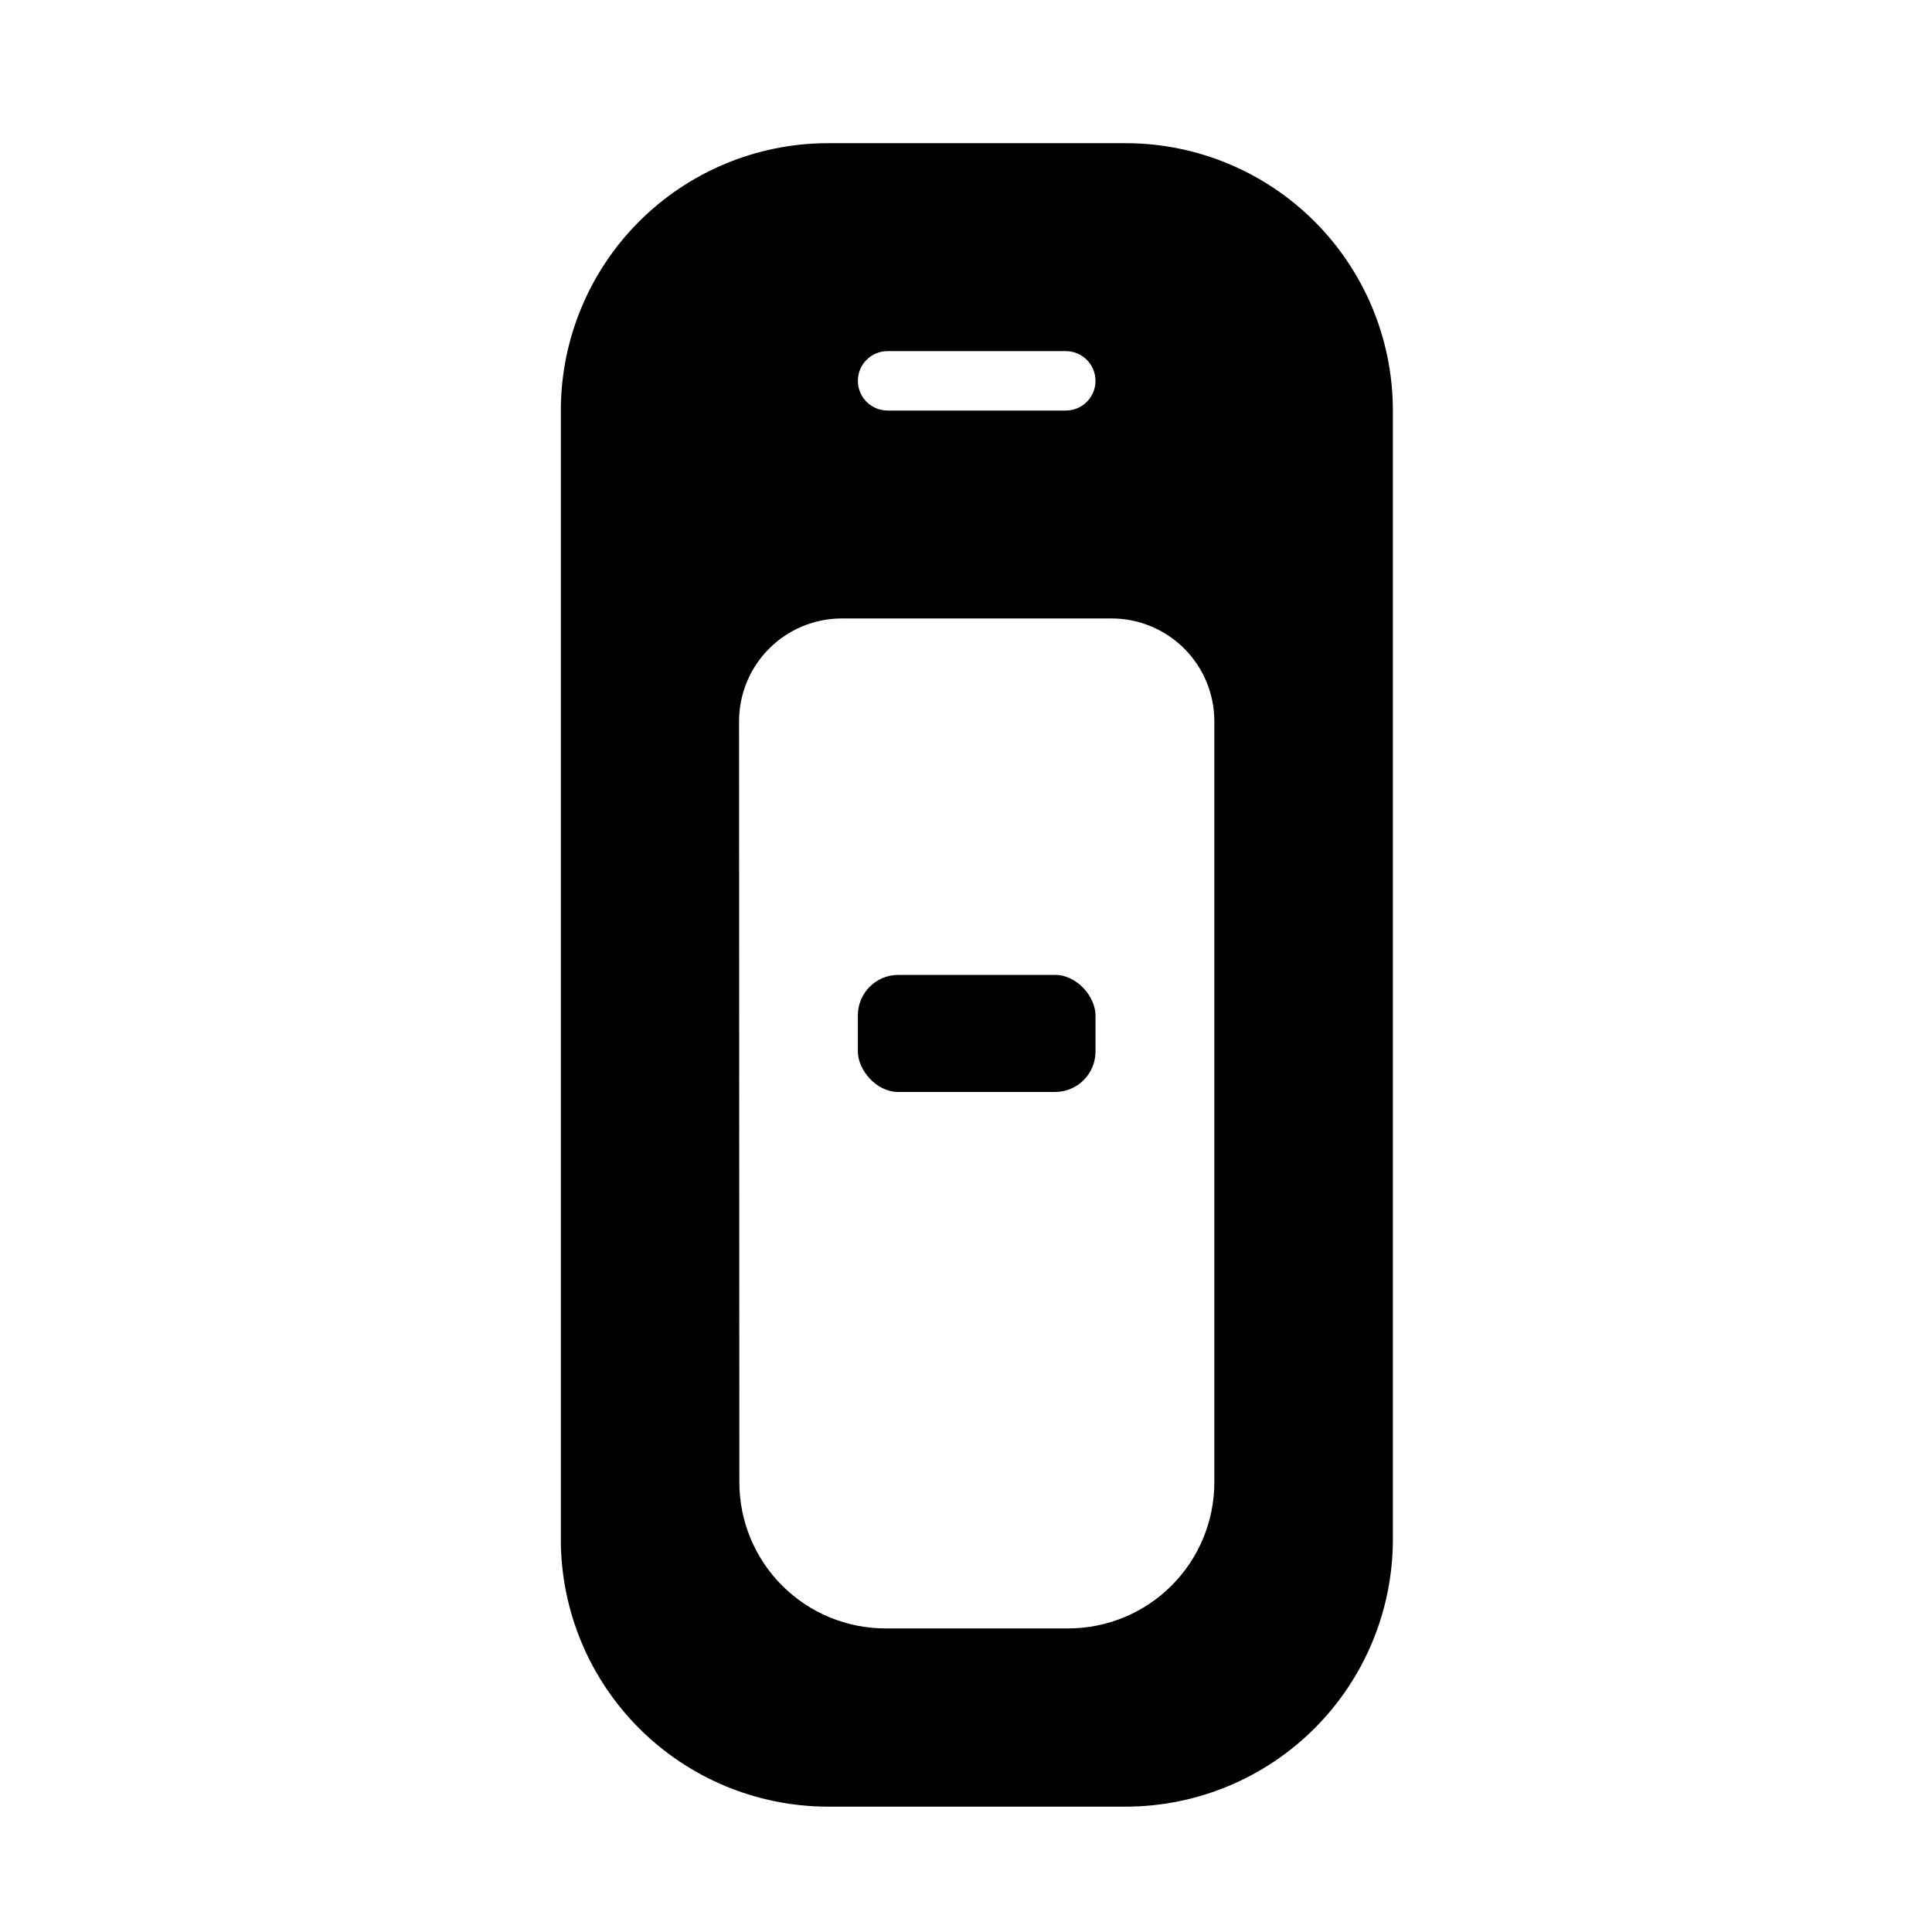 <?xml version="1.0" encoding="UTF-8"?>
<!-- Uploaded to: SVG Find, www.svgrepo.com, Generator: SVG Find Mixer Tools -->
<svg fill="#000000" width="800px" height="800px" version="1.1" viewBox="144 144 512 512" xmlns="http://www.w3.org/2000/svg">
 <g>
  <path d="m363.08 622.78h79.586c18.656-0.105 36.516-7.559 49.707-20.75 13.188-13.191 20.645-31.051 20.75-49.707v-300c-0.125-18.641-7.59-36.48-20.777-49.656-13.191-13.172-31.039-20.617-49.68-20.719h-79.586c-18.652 0.102-36.516 7.559-49.703 20.746-13.191 13.191-20.648 31.055-20.75 49.707v299.92c0.102 18.656 7.559 36.516 20.75 49.707 13.188 13.191 31.051 20.645 49.703 20.75zm16.137-385.73h47.234c4.348 0 7.871 3.523 7.871 7.871 0 4.348-3.523 7.875-7.871 7.875h-47.234c-4.348 0-7.871-3.527-7.871-7.875 0-4.348 3.523-7.871 7.871-7.871zm-39.359 98.086c0-7.223 2.871-14.152 7.977-19.258 5.109-5.109 12.039-7.981 19.262-7.981h71.477c7.227 0 14.152 2.871 19.262 7.981 5.106 5.106 7.977 12.035 7.977 19.258v201.68c0 10.273-4.082 20.125-11.344 27.387-7.262 7.266-17.113 11.344-27.387 11.344h-48.414c-10.27 0-20.121-4.078-27.387-11.344-7.262-7.262-11.344-17.113-11.344-27.387z"/>
  <path d="m382.05 402.36h41.562c5.914 0 10.707 5.914 10.707 10.707v9.605c0 5.914-4.793 10.707-10.707 10.707h-41.562c-5.914 0-10.707-5.914-10.707-10.707v-9.605c0-5.914 4.793-10.707 10.707-10.707z"/>
 </g>
</svg>